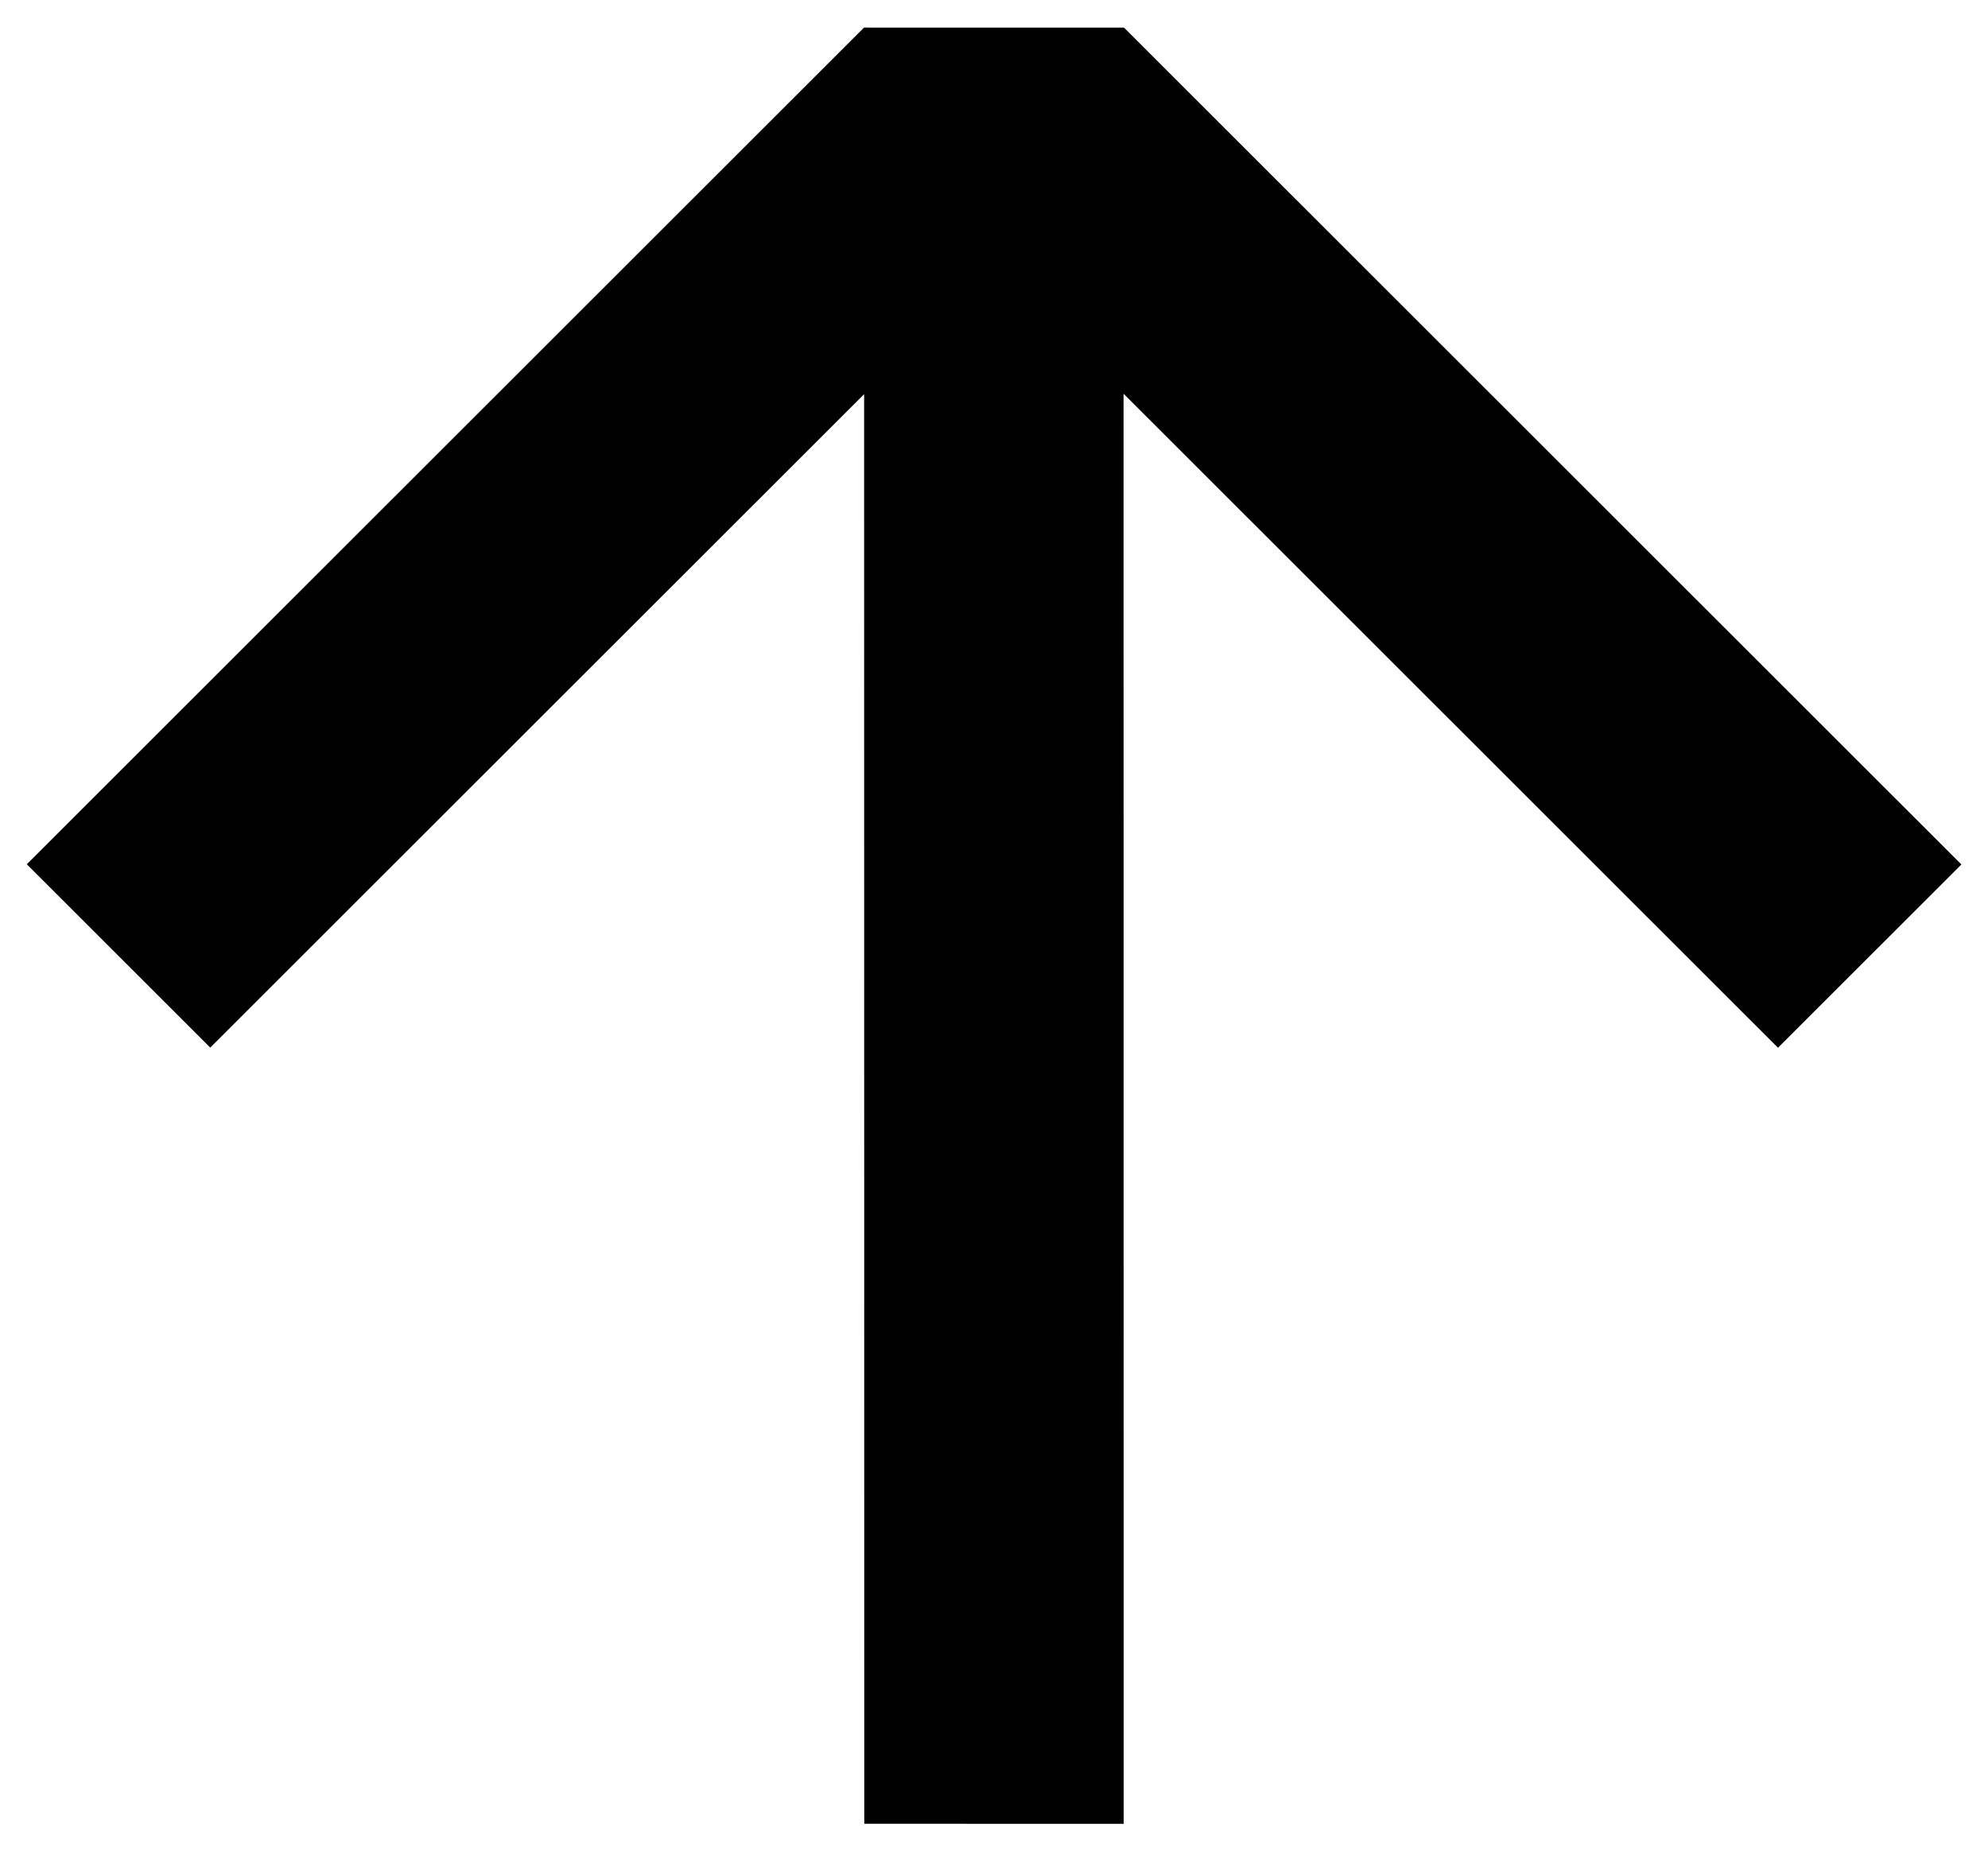 <svg width="58" height="54" viewBox="0 0 58 54" fill="none" xmlns="http://www.w3.org/2000/svg">
<path d="M0.782 25.218L25.208 0.805L32.793 0.806L57.224 25.224L51.873 30.572L32.78 11.489L32.784 53.216L25.215 53.215L25.211 11.501L6.134 30.567L0.782 25.218Z" fill="black"/>
</svg>
